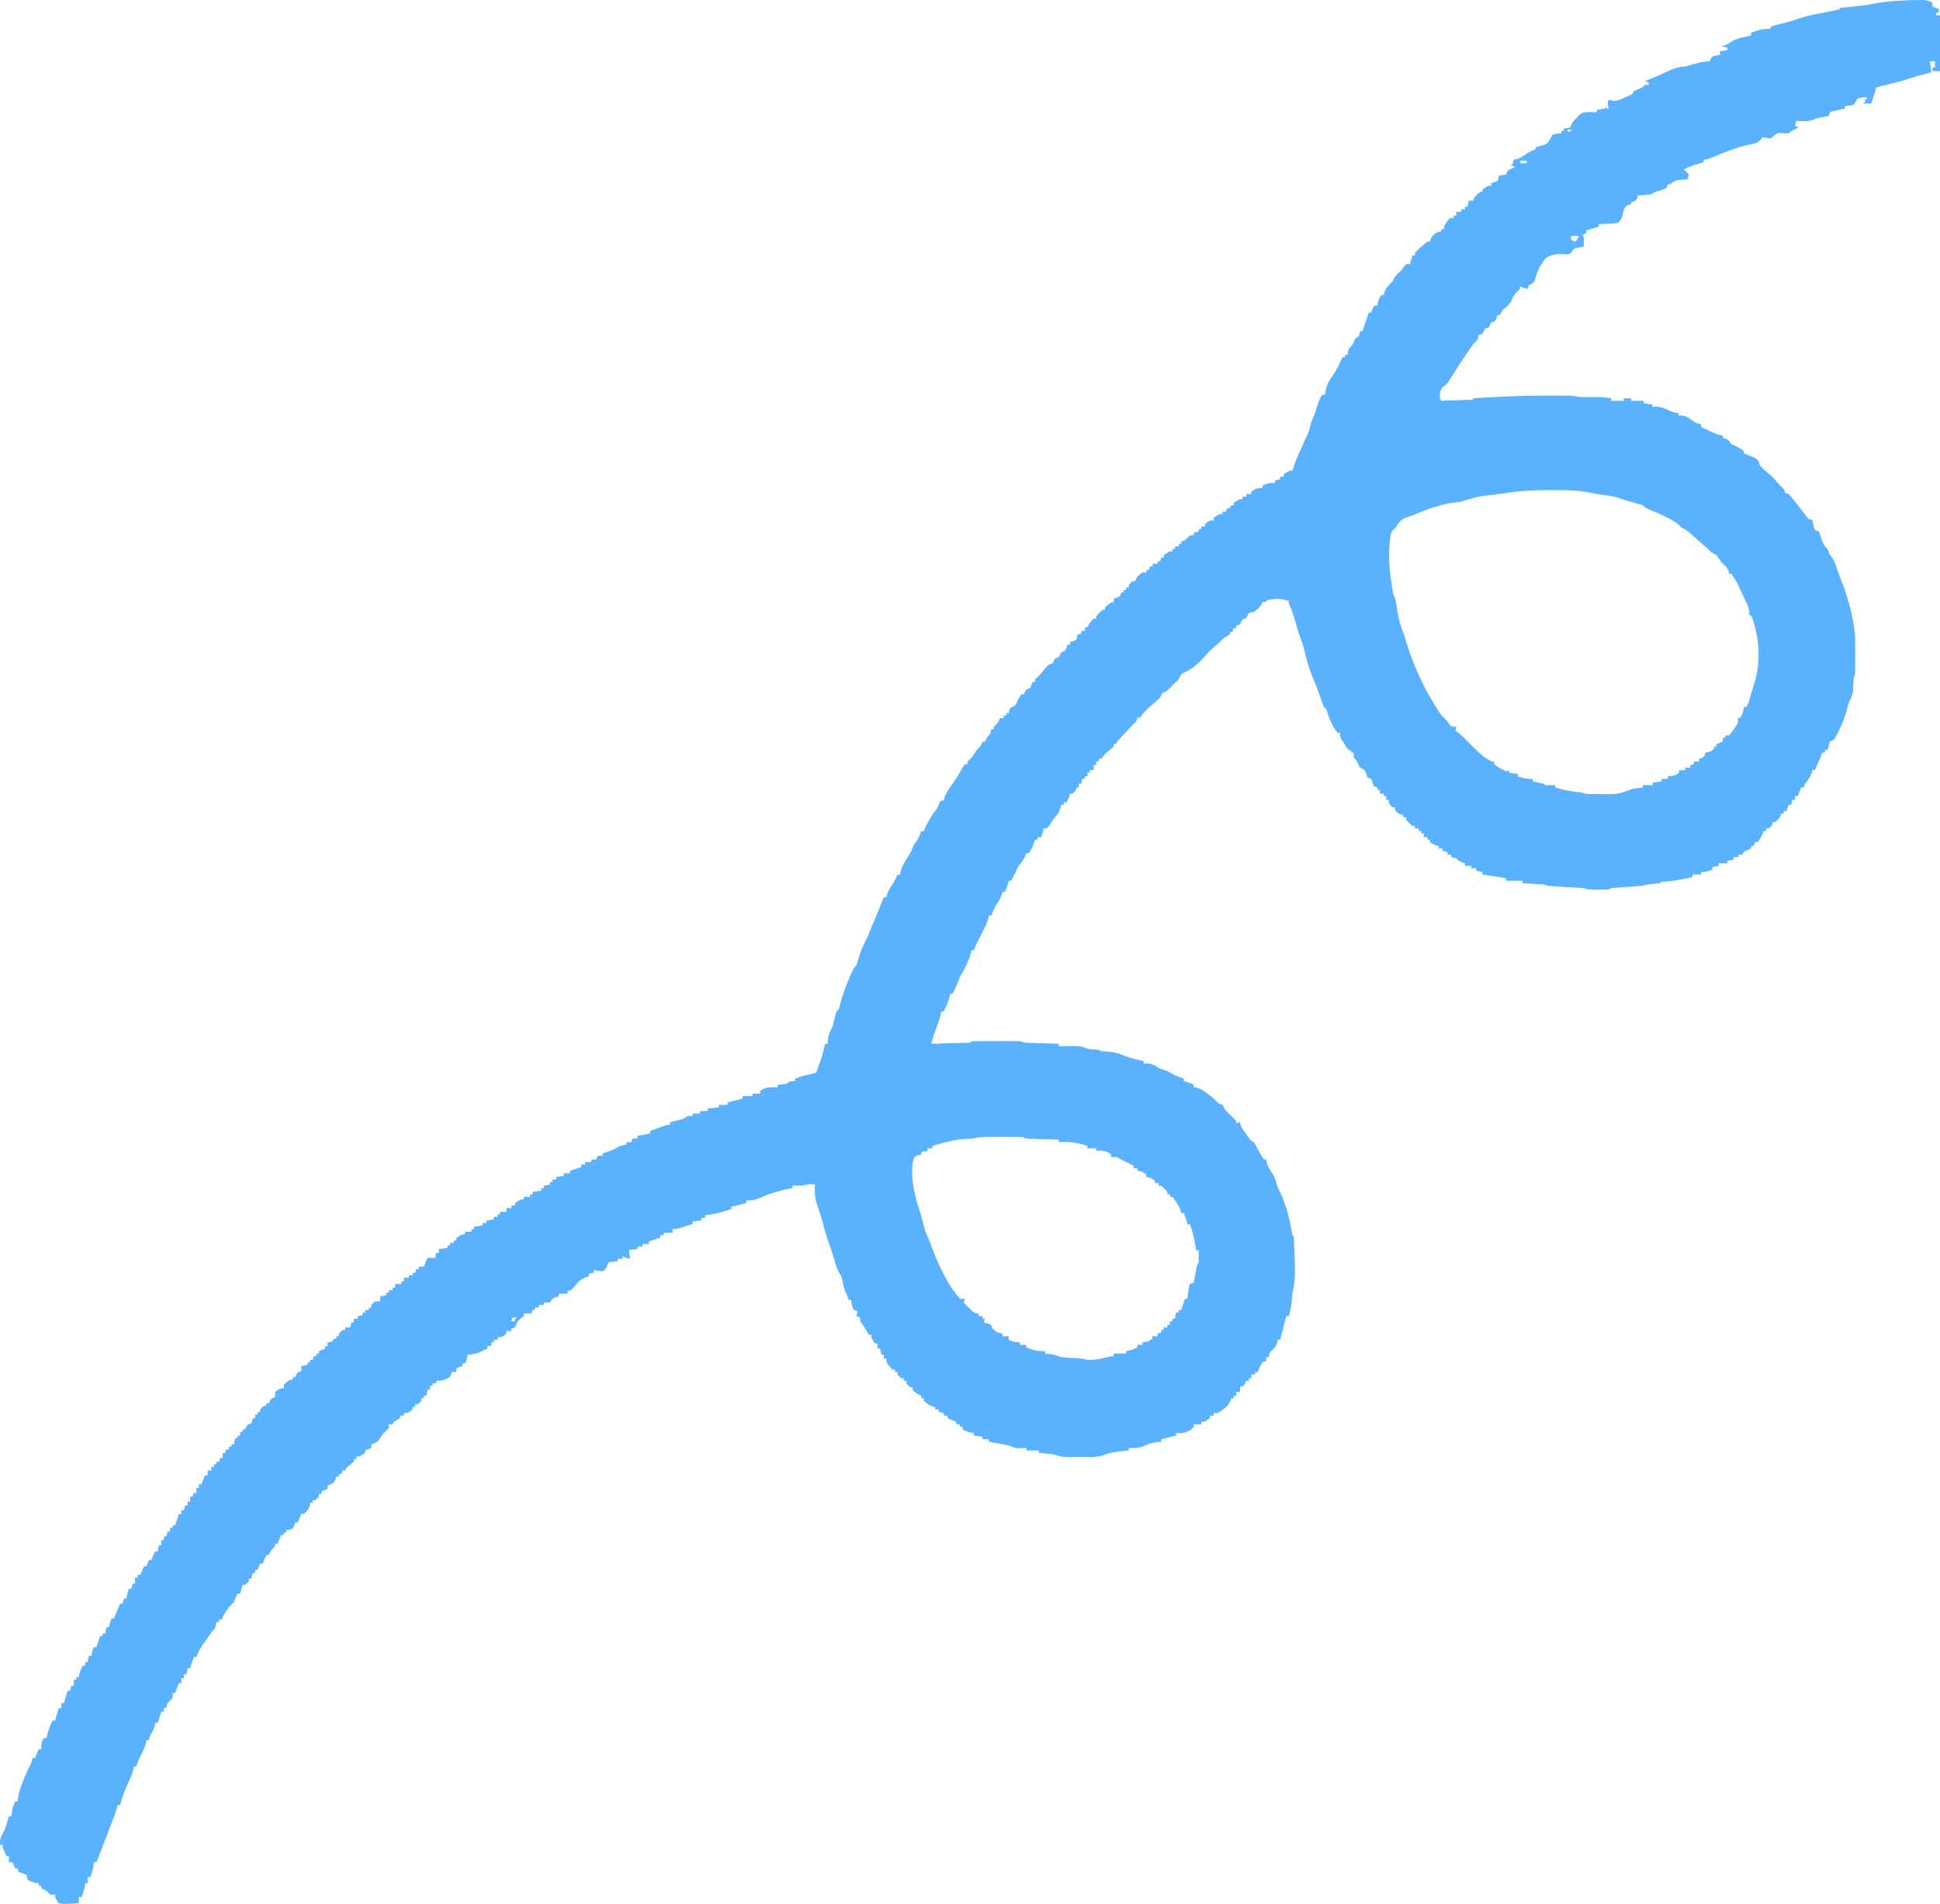 <svg width="53" height="52" viewBox="0 0 53 52" fill="none" xmlns="http://www.w3.org/2000/svg">
<path d="M52.156 0.005C52.235 0.004 52.315 0.002 52.394 0.001C52.43 0.001 52.43 0.001 52.468 4.25153e-06C52.594 -0 52.688 0.006 52.795 0.076V0.178C52.852 0.2 52.908 0.223 52.966 0.246V0.348H52.898V0.415H53V1.944H52.795V1.842H52.863V1.672H52.727C52.738 1.773 52.749 1.874 52.761 1.978C52.728 1.987 52.694 1.995 52.66 2.004C52.44 2.061 52.223 2.12 52.008 2.194C51.896 2.231 51.782 2.257 51.668 2.284C51.593 2.302 51.52 2.321 51.446 2.339C51.383 2.355 51.32 2.37 51.258 2.386C51.248 2.421 51.238 2.456 51.228 2.492C51.196 2.605 51.159 2.716 51.121 2.828H50.882C50.905 2.816 50.927 2.805 50.951 2.794V2.726C50.973 2.714 50.996 2.703 51.019 2.692C51.008 2.68 50.996 2.669 50.985 2.658C50.867 2.658 50.867 2.658 50.746 2.692C50.729 2.72 50.712 2.748 50.694 2.777C50.678 2.805 50.661 2.833 50.643 2.862C50.517 2.889 50.517 2.889 50.404 2.895V2.963C50.375 2.97 50.346 2.976 50.316 2.982C50.278 2.991 50.24 2.999 50.201 3.008C50.164 3.016 50.126 3.025 50.087 3.033C50.057 3.044 50.026 3.054 49.995 3.065C49.983 3.099 49.972 3.133 49.96 3.167C49.926 3.173 49.926 3.173 49.892 3.18C49.862 3.185 49.831 3.191 49.8 3.197C49.77 3.202 49.741 3.208 49.71 3.214C49.618 3.233 49.618 3.233 49.535 3.271C49.434 3.308 49.356 3.31 49.25 3.307C49.216 3.307 49.183 3.306 49.149 3.306C49.123 3.305 49.099 3.304 49.072 3.303C49.061 3.348 49.05 3.393 49.038 3.439C49.072 3.45 49.106 3.462 49.141 3.473C49.08 3.507 49.019 3.542 48.957 3.576C48.902 3.606 48.902 3.606 48.868 3.643C48.813 3.642 48.758 3.64 48.703 3.637C48.562 3.63 48.562 3.63 48.451 3.713C48.431 3.735 48.41 3.756 48.39 3.779C48.261 3.77 48.261 3.77 48.151 3.745C48.133 3.776 48.133 3.776 48.116 3.808C48.02 3.91 47.911 3.926 47.779 3.953C47.624 3.987 47.476 4.022 47.332 4.085C47.283 4.101 47.283 4.101 47.233 4.117C47.115 4.157 47.002 4.206 46.888 4.255C46.632 4.357 46.632 4.357 46.547 4.357V4.425C46.519 4.434 46.491 4.443 46.462 4.452C46.407 4.47 46.407 4.47 46.351 4.488C46.314 4.5 46.278 4.512 46.24 4.524C46.156 4.554 46.08 4.586 46.001 4.628C46.035 4.658 46.035 4.658 46.071 4.688C46.104 4.725 46.104 4.725 46.137 4.764C46.124 4.837 46.124 4.837 46.103 4.9C46.08 4.901 46.057 4.903 46.033 4.904C46.003 4.906 45.972 4.908 45.941 4.911C45.911 4.913 45.881 4.915 45.85 4.917C45.75 4.936 45.703 4.973 45.625 5.036H45.557C45.545 5.07 45.534 5.103 45.523 5.138C45.438 5.176 45.438 5.176 45.335 5.21C45.214 5.242 45.214 5.242 45.113 5.308C45.05 5.316 44.986 5.322 44.923 5.327C44.888 5.33 44.854 5.332 44.818 5.335C44.791 5.337 44.765 5.34 44.737 5.342V5.41C44.69 5.465 44.69 5.465 44.635 5.512H44.566V5.579C44.54 5.584 44.514 5.588 44.487 5.592C44.375 5.66 44.374 5.692 44.34 5.815C44.33 5.86 44.33 5.86 44.32 5.905C44.289 5.999 44.275 6.035 44.191 6.089C44.101 6.102 44.019 6.109 43.928 6.112C43.904 6.113 43.881 6.115 43.856 6.116C43.797 6.119 43.737 6.121 43.678 6.123V6.191C43.566 6.224 43.453 6.258 43.337 6.293V6.361C43.286 6.394 43.286 6.394 43.235 6.429C43.246 6.451 43.257 6.473 43.269 6.497C43.27 6.576 43.27 6.655 43.269 6.734C43.201 6.748 43.133 6.761 43.065 6.774C42.989 6.798 42.989 6.798 42.945 6.873C42.893 6.938 42.893 6.938 42.819 6.948C42.791 6.945 42.764 6.943 42.735 6.94C42.555 6.934 42.401 6.945 42.243 7.04C42.09 7.209 42.001 7.407 41.94 7.624C41.902 7.72 41.902 7.72 41.831 7.76C41.809 7.769 41.787 7.778 41.765 7.788C41.754 7.821 41.742 7.855 41.731 7.89C41.657 7.873 41.594 7.856 41.526 7.822V7.89C41.486 7.928 41.486 7.928 41.444 7.968C41.355 8.059 41.33 8.114 41.287 8.229C41.212 8.333 41.155 8.396 41.048 8.467C41.007 8.537 41.007 8.537 40.979 8.603H40.911C40.897 8.644 40.897 8.644 40.883 8.686C40.87 8.715 40.857 8.743 40.843 8.773C40.809 8.784 40.775 8.795 40.74 8.807C40.729 8.829 40.718 8.852 40.706 8.875C40.695 8.897 40.684 8.92 40.672 8.943C40.638 8.954 40.604 8.965 40.57 8.977C40.558 8.999 40.547 9.022 40.535 9.045C40.524 9.067 40.513 9.09 40.501 9.113C40.468 9.124 40.434 9.135 40.399 9.147C40.387 9.192 40.376 9.237 40.365 9.283C40.331 9.317 40.297 9.351 40.262 9.385C40.224 9.436 40.186 9.489 40.149 9.542C40.128 9.572 40.108 9.602 40.086 9.633C39.922 9.871 39.922 9.871 39.767 10.115C39.717 10.197 39.666 10.278 39.614 10.359C39.597 10.385 39.58 10.411 39.562 10.438C39.511 10.506 39.511 10.506 39.409 10.574C39.341 10.677 39.331 10.757 39.34 10.879C39.352 10.902 39.363 10.924 39.374 10.947C39.516 10.943 39.657 10.938 39.798 10.932C39.838 10.931 39.879 10.93 39.92 10.928C39.959 10.927 39.997 10.925 40.037 10.924C40.072 10.923 40.108 10.922 40.145 10.92C40.225 10.922 40.225 10.922 40.261 10.879C40.346 10.871 40.43 10.865 40.515 10.861C40.542 10.86 40.569 10.858 40.596 10.857C40.684 10.852 40.772 10.847 40.861 10.843C40.891 10.842 40.921 10.84 40.952 10.838C41.43 10.815 41.908 10.805 42.386 10.805C42.416 10.805 42.445 10.805 42.476 10.805C42.559 10.805 42.643 10.805 42.727 10.806C42.764 10.806 42.764 10.806 42.802 10.806C42.928 10.807 43.043 10.819 43.164 10.845C43.214 10.847 43.265 10.848 43.315 10.847C43.343 10.847 43.371 10.847 43.399 10.846C43.457 10.845 43.515 10.845 43.572 10.844C43.725 10.842 43.867 10.848 44.016 10.879V10.947H44.358V10.879H44.562V10.947H44.904V11.015C44.983 11.026 45.062 11.037 45.143 11.049V11.117C45.176 11.114 45.209 11.111 45.243 11.108C45.386 11.107 45.491 11.159 45.619 11.22C45.699 11.257 45.774 11.275 45.861 11.287V11.355C45.886 11.353 45.911 11.351 45.937 11.348C46.051 11.356 46.096 11.387 46.188 11.454C46.284 11.525 46.357 11.571 46.476 11.592V11.66C46.572 11.709 46.668 11.754 46.766 11.798C46.792 11.81 46.818 11.821 46.844 11.834C46.918 11.866 46.918 11.866 46.995 11.881C47.016 11.887 47.036 11.892 47.056 11.898C47.068 11.921 47.079 11.943 47.09 11.966C47.124 11.977 47.158 11.989 47.193 12C47.261 12.068 47.261 12.068 47.295 12.136C47.329 12.147 47.363 12.159 47.398 12.17C47.479 12.213 47.558 12.26 47.637 12.306V12.374C47.723 12.418 47.806 12.453 47.897 12.486C48.012 12.544 48.012 12.544 48.051 12.624C48.06 12.654 48.07 12.683 48.081 12.713C48.16 12.801 48.241 12.875 48.335 12.947C48.428 13.024 48.501 13.107 48.578 13.2C48.63 13.263 48.63 13.263 48.708 13.336C48.764 13.393 48.764 13.393 48.764 13.461C48.797 13.472 48.831 13.483 48.866 13.495C48.935 13.569 48.935 13.569 49.011 13.665C49.052 13.715 49.052 13.715 49.093 13.766C49.184 13.882 49.273 13.999 49.361 14.116C49.412 14.182 49.412 14.182 49.515 14.207C49.52 14.233 49.525 14.259 49.53 14.286C49.548 14.38 49.548 14.38 49.583 14.479C49.617 14.49 49.651 14.502 49.685 14.513C49.722 14.595 49.722 14.595 49.754 14.696C49.794 14.823 49.825 14.9 49.925 14.989C49.948 15.045 49.971 15.102 49.993 15.159C50.009 15.178 50.024 15.197 50.041 15.217C50.11 15.315 50.142 15.413 50.181 15.526C50.223 15.649 50.265 15.768 50.317 15.886C50.373 16.019 50.416 16.153 50.456 16.29C50.464 16.316 50.471 16.341 50.479 16.368C50.521 16.515 50.563 16.663 50.593 16.813C50.603 16.863 50.614 16.912 50.625 16.962C50.685 17.239 50.685 17.512 50.683 17.794C50.683 17.876 50.682 17.958 50.682 18.041C50.682 18.093 50.682 18.145 50.682 18.197C50.682 18.222 50.682 18.246 50.682 18.271C50.68 18.443 50.68 18.443 50.642 18.519C50.634 18.637 50.629 18.755 50.624 18.872C50.607 19.002 50.567 19.083 50.505 19.198C50.485 19.269 50.466 19.342 50.448 19.414C50.393 19.611 50.321 19.788 50.23 19.971C50.212 20.007 50.212 20.007 50.195 20.044C50.108 20.211 50.108 20.211 49.993 20.25C49.97 20.314 49.97 20.314 49.959 20.386C49.947 20.419 49.936 20.453 49.925 20.488H49.856V20.555H49.788C49.78 20.577 49.771 20.599 49.762 20.621C49.706 20.759 49.645 20.895 49.583 21.032H49.515C49.506 21.062 49.498 21.093 49.489 21.124C49.445 21.24 49.39 21.311 49.31 21.406C49.299 21.44 49.288 21.473 49.276 21.508H49.208C49.192 21.548 49.192 21.548 49.175 21.589C49.139 21.678 49.139 21.678 49.105 21.746H49.037V21.848H48.969C48.957 21.893 48.946 21.937 48.934 21.984H48.866C48.844 22.04 48.821 22.096 48.798 22.154H48.73V22.221H48.661C48.65 22.255 48.639 22.289 48.627 22.323C48.561 22.398 48.561 22.398 48.49 22.459H48.422V22.527C48.375 22.582 48.375 22.582 48.32 22.629H48.252V22.697H48.183C48.174 22.722 48.165 22.747 48.156 22.773C48.117 22.863 48.078 22.93 48.012 23.003H47.944C47.933 23.037 47.922 23.07 47.91 23.105H47.842V23.173C47.809 23.188 47.775 23.203 47.741 23.22C47.634 23.263 47.634 23.263 47.603 23.343H47.5V23.41H47.364V23.478C47.307 23.49 47.251 23.501 47.193 23.512V23.58H46.954V23.648C46.898 23.66 46.841 23.671 46.783 23.682V23.75C46.668 23.801 46.605 23.818 46.476 23.818V23.886H46.237V23.954C45.975 24.015 45.721 24.067 45.451 24.083C45.383 24.083 45.383 24.083 45.349 24.124C45.287 24.131 45.226 24.136 45.165 24.141C45.057 24.149 44.973 24.158 44.87 24.192C44.806 24.199 44.741 24.204 44.676 24.209C44.638 24.212 44.6 24.214 44.561 24.217C44.481 24.223 44.401 24.229 44.321 24.234C44.265 24.238 44.265 24.238 44.207 24.243C44.172 24.245 44.137 24.248 44.102 24.25C44.017 24.255 44.017 24.255 43.949 24.294C43.852 24.297 43.757 24.299 43.661 24.298C43.634 24.298 43.608 24.298 43.58 24.298C43.467 24.298 43.374 24.296 43.266 24.26C43.192 24.253 43.117 24.247 43.043 24.243C42.999 24.24 42.955 24.237 42.91 24.234C42.864 24.231 42.817 24.229 42.771 24.226C42.68 24.22 42.59 24.215 42.499 24.209C42.459 24.206 42.418 24.204 42.377 24.201C42.276 24.192 42.276 24.192 42.173 24.158C42.128 24.153 42.082 24.149 42.036 24.147C41.997 24.145 41.997 24.145 41.958 24.143C41.918 24.141 41.918 24.141 41.877 24.139C41.836 24.137 41.836 24.137 41.794 24.134C41.727 24.131 41.66 24.127 41.593 24.124V24.056H41.149V23.988C40.933 23.952 40.718 23.916 40.5 23.886V23.818C40.444 23.807 40.387 23.796 40.329 23.784V23.716H40.193V23.648H40.022V23.58C39.995 23.57 39.968 23.561 39.941 23.55C39.851 23.512 39.851 23.512 39.783 23.445C39.712 23.423 39.712 23.423 39.646 23.41V23.343H39.544V23.275C39.499 23.263 39.454 23.252 39.407 23.241V23.173H39.305V23.105C39.284 23.101 39.264 23.096 39.243 23.092C39.168 23.071 39.168 23.071 39.066 23.003V22.935H38.997V22.867H38.895V22.765H38.827V22.697H38.758V22.629H38.656V22.561H38.588C38.498 22.48 38.498 22.48 38.417 22.392V22.324H38.349C38.337 22.301 38.326 22.279 38.314 22.256C38.281 22.244 38.247 22.233 38.212 22.222C38.154 22.173 38.154 22.173 38.11 22.12V22.052H38.041C37.939 21.934 37.939 21.934 37.939 21.848H37.87V21.746H37.802V21.678H37.7V21.576H37.632V21.508C37.598 21.497 37.564 21.486 37.529 21.474C37.506 21.406 37.484 21.338 37.461 21.27C37.427 21.259 37.393 21.248 37.358 21.236C37.348 21.204 37.337 21.171 37.326 21.137C37.283 21.012 37.265 21.018 37.154 20.965C37.117 20.898 37.083 20.83 37.051 20.761C37.029 20.738 37.006 20.716 36.983 20.693V20.557H36.914V20.489H36.846C36.787 20.411 36.787 20.411 36.723 20.309C36.69 20.258 36.69 20.258 36.657 20.207C36.608 20.115 36.608 20.115 36.608 20.014H36.539C36.405 19.835 36.313 19.643 36.254 19.429C36.234 19.36 36.234 19.36 36.164 19.3C36.128 19.207 36.095 19.115 36.063 19.021C36.001 18.839 35.934 18.661 35.856 18.485C35.76 18.25 35.691 18.012 35.634 17.765C35.601 17.626 35.558 17.496 35.506 17.364C35.453 17.222 35.415 17.075 35.374 16.929C35.34 16.81 35.303 16.696 35.253 16.582C35.207 16.477 35.207 16.477 35.207 16.409C34.92 16.342 34.92 16.342 34.637 16.388C34.611 16.406 34.585 16.424 34.558 16.443H34.49C34.482 16.462 34.474 16.482 34.467 16.502C34.409 16.6 34.344 16.651 34.251 16.715C34.226 16.72 34.202 16.726 34.176 16.732C34.156 16.737 34.135 16.743 34.114 16.748C34.091 16.793 34.068 16.839 34.046 16.884C34.012 16.896 33.978 16.907 33.944 16.918C33.932 16.941 33.921 16.963 33.91 16.986C33.898 17.009 33.887 17.031 33.875 17.054C33.842 17.066 33.808 17.077 33.773 17.088V17.156H33.705L33.67 17.258H33.602V17.326C33.545 17.36 33.489 17.394 33.431 17.428C33.385 17.473 33.34 17.518 33.295 17.564C33.251 17.602 33.207 17.639 33.162 17.676C33.073 17.754 32.993 17.832 32.917 17.923C32.756 18.116 32.565 18.276 32.333 18.378C32.254 18.424 32.242 18.468 32.203 18.55C32.148 18.608 32.09 18.664 32.032 18.72C32.002 18.75 31.973 18.782 31.943 18.813C31.861 18.89 31.861 18.89 31.759 18.924C31.736 18.969 31.713 19.014 31.691 19.059C31.63 19.119 31.63 19.119 31.561 19.176C31.425 19.29 31.294 19.402 31.188 19.547C31.166 19.575 31.166 19.575 31.144 19.604H31.075L31.041 19.706C30.985 19.764 30.928 19.82 30.87 19.876C30.81 19.94 30.75 20.004 30.691 20.069C30.661 20.101 30.632 20.134 30.601 20.167C30.529 20.243 30.529 20.243 30.495 20.318H30.427V20.386C30.369 20.441 30.369 20.441 30.294 20.503C30.206 20.576 30.149 20.629 30.085 20.725H30.017V20.793H29.948V20.895H29.88V21.031H29.778V21.099H29.709V21.201H29.641V21.269H29.573L29.539 21.405H29.47V21.507H29.402V21.575C29.355 21.63 29.355 21.63 29.3 21.677H29.231L29.218 21.738C29.197 21.812 29.197 21.812 29.129 21.914H29.061V21.982H28.992L28.977 22.044C28.94 22.19 28.893 22.25 28.788 22.356C28.753 22.412 28.719 22.469 28.685 22.526C28.632 22.587 28.632 22.587 28.583 22.628H28.514L28.5 22.689C28.484 22.749 28.466 22.807 28.446 22.866H28.344V22.934H28.276C28.266 22.964 28.257 22.994 28.248 23.025C28.21 23.13 28.17 23.216 28.105 23.307H28.036C28.028 23.332 28.02 23.356 28.011 23.382C27.964 23.486 27.904 23.558 27.831 23.647C27.796 23.714 27.762 23.782 27.729 23.851L27.627 24.055H27.558L27.546 24.112C27.522 24.198 27.49 24.278 27.456 24.36H27.388L27.362 24.449C27.317 24.571 27.256 24.661 27.183 24.768C27.145 24.846 27.113 24.925 27.08 25.006H27.012L27.003 25.074C26.97 25.208 26.91 25.321 26.846 25.445C26.758 25.614 26.675 25.782 26.602 25.957H26.534L26.522 26.031C26.499 26.133 26.463 26.219 26.419 26.314C26.405 26.345 26.39 26.377 26.376 26.409C26.329 26.501 26.329 26.501 26.276 26.589C26.233 26.661 26.203 26.726 26.176 26.805C26.133 26.924 26.081 27.035 26.022 27.148H25.954L25.945 27.214C25.91 27.359 25.847 27.489 25.783 27.625H25.715C25.71 27.658 25.71 27.658 25.704 27.691C25.673 27.827 25.626 27.955 25.578 28.085C25.56 28.137 25.541 28.187 25.523 28.238C25.515 28.261 25.506 28.283 25.498 28.306C25.476 28.373 25.458 28.439 25.442 28.508C25.592 28.504 25.742 28.5 25.892 28.495C25.944 28.494 25.995 28.493 26.046 28.491C26.119 28.489 26.192 28.487 26.266 28.485C26.332 28.483 26.332 28.483 26.399 28.481C26.497 28.485 26.497 28.485 26.535 28.44C26.635 28.437 26.734 28.435 26.835 28.436C26.865 28.436 26.895 28.436 26.926 28.435C26.99 28.435 27.053 28.436 27.117 28.436C27.215 28.436 27.313 28.436 27.411 28.435C27.473 28.435 27.535 28.436 27.597 28.436C27.626 28.435 27.655 28.435 27.686 28.435C27.893 28.436 27.893 28.436 27.969 28.474C28.041 28.479 28.113 28.483 28.185 28.485C28.25 28.487 28.25 28.487 28.315 28.489C28.383 28.491 28.383 28.491 28.452 28.493C28.498 28.495 28.543 28.496 28.589 28.498C28.701 28.501 28.813 28.505 28.926 28.508V28.576C28.968 28.575 29.011 28.574 29.054 28.574C29.11 28.573 29.166 28.572 29.223 28.572C29.25 28.571 29.278 28.571 29.307 28.57C29.46 28.569 29.57 28.579 29.71 28.644C29.8 28.658 29.8 28.658 29.889 28.663C30.048 28.675 30.048 28.675 30.085 28.712C30.147 28.717 30.209 28.72 30.271 28.723C30.45 28.736 30.586 28.774 30.749 28.846C30.91 28.911 31.079 28.945 31.248 28.984V29.052L31.335 29.043C31.459 29.052 31.528 29.088 31.633 29.153C31.716 29.202 31.805 29.226 31.897 29.255L31.978 29.304C32.094 29.373 32.213 29.414 32.34 29.459V29.527L32.438 29.559C32.545 29.595 32.545 29.595 32.613 29.629V29.697C32.637 29.7 32.661 29.703 32.687 29.706C32.805 29.736 32.876 29.788 32.974 29.86L33.07 29.931C33.159 30.003 33.159 30.003 33.233 30.077C33.295 30.146 33.295 30.146 33.398 30.172C33.421 30.217 33.444 30.263 33.467 30.308C33.547 30.393 33.631 30.472 33.716 30.552C33.774 30.614 33.774 30.614 33.774 30.682C33.808 30.671 33.842 30.659 33.877 30.648L33.885 30.704C33.919 30.811 33.978 30.886 34.045 30.977C34.069 31.01 34.093 31.043 34.118 31.077C34.176 31.16 34.176 31.16 34.252 31.191C34.288 31.251 34.322 31.312 34.354 31.374C34.408 31.475 34.461 31.571 34.525 31.667H34.593C34.599 31.703 34.599 31.703 34.604 31.741C34.637 31.875 34.708 31.973 34.783 32.088C34.831 32.173 34.854 32.251 34.879 32.345C34.905 32.427 34.942 32.501 34.98 32.578C35.142 32.925 35.234 33.309 35.298 33.682C35.306 33.739 35.306 33.739 35.345 33.772C35.351 33.856 35.355 33.94 35.358 34.024C35.359 34.049 35.36 34.075 35.361 34.101C35.362 34.156 35.364 34.21 35.366 34.264C35.368 34.346 35.371 34.428 35.374 34.511C35.384 34.785 35.378 35.034 35.311 35.302C35.303 35.366 35.297 35.429 35.294 35.493C35.281 35.651 35.252 35.795 35.208 35.948H35.14L35.12 36.029C35.073 36.218 35.025 36.406 34.969 36.593H34.901C34.899 36.618 34.897 36.642 34.895 36.667C34.858 36.792 34.788 36.844 34.696 36.933C34.667 37.007 34.667 37.007 34.662 37.069H34.594V37.171C34.56 37.182 34.526 37.193 34.491 37.205C34.449 37.268 34.449 37.268 34.416 37.343C34.405 37.367 34.393 37.392 34.381 37.418C34.372 37.437 34.364 37.456 34.355 37.476H34.286V37.544H34.184V37.646H34.116V37.714H34.047C34.038 37.736 34.029 37.757 34.02 37.78C33.979 37.85 33.979 37.85 33.877 37.884V38.02H33.774V38.121H33.706V38.189H33.638L33.61 38.268C33.537 38.432 33.414 38.505 33.261 38.597H33.159V38.665H33.056V38.733C32.907 38.835 32.907 38.835 32.818 38.835V38.903H32.613V38.971C32.531 39.079 32.434 39.107 32.305 39.141C32.207 39.145 32.207 39.145 32.135 39.141V39.209C32.043 39.231 31.953 39.254 31.861 39.276L31.725 39.31V39.379L31.609 39.387C31.489 39.401 31.392 39.434 31.281 39.482C31.123 39.55 31.007 39.561 30.837 39.548V39.616C30.771 39.623 30.771 39.623 30.704 39.629C30.401 39.66 30.401 39.66 30.114 39.753C30 39.793 29.907 39.795 29.787 39.795L29.651 39.795C29.617 39.795 29.617 39.795 29.581 39.795C29.511 39.795 29.441 39.795 29.371 39.795C29.327 39.795 29.282 39.795 29.236 39.795C29.175 39.795 29.175 39.795 29.113 39.795C28.986 39.785 28.877 39.756 28.755 39.718C28.687 39.709 28.62 39.702 28.552 39.697L28.453 39.689L28.379 39.684V39.616H28.038V39.548L27.976 39.551L27.895 39.553L27.814 39.555C27.718 39.547 27.65 39.516 27.559 39.48C27.465 39.458 27.371 39.441 27.276 39.425L27.199 39.411C27.137 39.4 27.075 39.389 27.013 39.378V39.31H26.843V39.242C26.764 39.231 26.685 39.22 26.604 39.209V39.141L26.527 39.128C26.44 39.108 26.374 39.082 26.296 39.039V38.971H26.228V38.903H26.126V38.835C26.085 38.819 26.085 38.819 26.044 38.803C25.955 38.767 25.955 38.767 25.887 38.733V38.665H25.784V38.597L25.648 38.563V38.495H25.545V38.427C25.526 38.425 25.507 38.422 25.487 38.419C25.383 38.385 25.318 38.331 25.238 38.258V38.19H25.169V38.122L25.108 38.094C25.033 38.054 24.985 38.017 24.93 37.952V37.884H24.862C24.807 37.837 24.807 37.837 24.76 37.782V37.714H24.691V37.646H24.623C24.568 37.599 24.568 37.599 24.521 37.544V37.476H24.452V37.408H24.384C24.213 37.226 24.213 37.226 24.213 37.102H24.145V37.001H24.077L24.043 36.831H23.974V36.695H23.906C23.803 36.546 23.803 36.546 23.803 36.457H23.735C23.705 36.402 23.705 36.402 23.673 36.346C23.632 36.273 23.591 36.209 23.539 36.143C23.496 36.083 23.496 36.083 23.496 35.981C23.462 35.97 23.429 35.959 23.394 35.947L23.428 35.812C23.394 35.8 23.36 35.789 23.326 35.778C23.276 35.679 23.257 35.617 23.257 35.506H23.189C23.166 35.449 23.143 35.393 23.121 35.336L23.086 35.259C23.048 35.153 23.027 35.048 23.006 34.938C22.987 34.856 22.987 34.856 22.935 34.779C22.876 34.681 22.845 34.589 22.813 34.478C22.774 34.347 22.735 34.217 22.692 34.087L22.667 34.014C22.651 33.967 22.635 33.921 22.618 33.874C22.555 33.693 22.505 33.508 22.457 33.324C22.42 33.185 22.377 33.051 22.327 32.916C22.259 32.724 22.253 32.549 22.267 32.346C22.093 32.342 22.093 32.342 21.925 32.38C21.878 32.382 21.83 32.383 21.782 32.382L21.652 32.38V32.447L21.536 32.472C21.265 32.532 21.014 32.596 20.765 32.719C20.632 32.77 20.531 32.795 20.389 32.787V32.855C20.253 32.895 20.118 32.932 19.979 32.957V33.025C19.904 33.047 19.83 33.069 19.755 33.091C19.713 33.103 19.672 33.115 19.629 33.128C19.506 33.16 19.389 33.18 19.264 33.195V33.263H19.161V33.331C19.082 33.342 19.003 33.353 18.922 33.365V33.433C18.851 33.456 18.779 33.478 18.707 33.501C18.667 33.513 18.627 33.526 18.585 33.539C18.478 33.569 18.478 33.569 18.376 33.569V33.67H18.137V33.738H18.034V33.806C17.882 33.857 17.882 33.857 17.727 33.908V33.976H17.556V34.044H17.42V34.112C17.341 34.123 17.262 34.135 17.181 34.146C17.192 34.225 17.203 34.303 17.215 34.384C17.141 34.367 17.078 34.35 17.01 34.316V34.384H16.873V34.452L16.758 34.46C16.633 34.471 16.633 34.471 16.591 34.549C16.583 34.573 16.574 34.597 16.566 34.621C16.525 34.683 16.525 34.683 16.463 34.723C16.337 34.713 16.337 34.713 16.224 34.689V34.757C16.179 34.769 16.134 34.78 16.088 34.791V34.859L15.983 34.893C15.838 34.954 15.759 35.053 15.664 35.174C15.61 35.233 15.61 35.233 15.507 35.267V35.335H15.268V35.403C15.241 35.412 15.214 35.421 15.187 35.43C15.088 35.466 15.088 35.466 15.029 35.573C14.939 35.579 14.939 35.579 14.858 35.573V35.641H14.722V35.709H14.619V35.776H14.551L14.517 35.878H14.312V35.946C14.272 35.977 14.272 35.977 14.231 36.008C14.134 36.088 14.116 36.139 14.073 36.252C14.039 36.263 14.005 36.275 13.97 36.286V36.354H13.834V36.422C13.746 36.5 13.715 36.524 13.595 36.524V36.592H13.492V36.66H13.424V36.762H13.322V36.83C13.139 36.925 12.984 36.999 12.775 36.999C12.77 37.026 12.765 37.053 12.76 37.08C12.741 37.169 12.741 37.169 12.707 37.237H12.639V37.305L12.468 37.373V37.475H12.332L12.329 37.537C12.297 37.611 12.297 37.611 12.184 37.67C12.058 37.713 12.058 37.713 11.922 37.713V37.781H11.819V37.849H11.751V37.951H11.683L11.648 38.121H11.58V38.189H11.512V38.257C11.465 38.312 11.465 38.312 11.409 38.358H11.341V38.426H11.273V38.494C11.185 38.572 11.154 38.596 11.034 38.596V38.664H10.931V38.732C10.875 38.767 10.818 38.801 10.761 38.834L10.726 38.902H10.624V39.004C10.568 39.061 10.511 39.118 10.453 39.174L10.385 39.282C10.311 39.386 10.267 39.412 10.146 39.446V39.547L9.975 39.615V39.683C9.826 39.785 9.826 39.785 9.736 39.785V39.853H9.668V39.921C9.6 39.979 9.532 40.035 9.463 40.091L9.429 40.159H9.361L9.326 40.261H9.258V40.329H9.19C9.182 40.355 9.174 40.382 9.166 40.41C9.122 40.499 9.122 40.499 9.032 40.544L8.95 40.567V40.669L8.78 40.737V40.805H8.711V40.873C8.664 40.928 8.664 40.928 8.609 40.975H8.541V41.042H8.472L8.464 41.119C8.433 41.231 8.391 41.276 8.302 41.348H8.233C8.223 41.375 8.212 41.402 8.201 41.429C8.165 41.519 8.165 41.519 8.131 41.586H8.063C8.055 41.613 8.047 41.641 8.039 41.669C8.024 41.698 8.01 41.726 7.995 41.756C7.905 41.783 7.905 41.783 7.824 41.79V41.858H7.755V41.926H7.687C7.646 42.005 7.613 42.079 7.585 42.164H7.516V42.232L7.414 42.334C7.374 42.405 7.374 42.405 7.346 42.469H7.277C7.267 42.496 7.256 42.523 7.245 42.55C7.209 42.64 7.209 42.64 7.175 42.707H7.107L7.038 42.877H6.97V42.945L6.902 42.979C6.88 43.048 6.88 43.048 6.868 43.115H6.799V43.183C6.752 43.238 6.752 43.238 6.697 43.285H6.629L6.56 43.523H6.492C6.451 43.602 6.418 43.675 6.39 43.76L6.311 43.837C6.192 43.958 6.124 44.085 6.048 44.238H5.98V44.306H5.912L5.901 44.384C5.875 44.486 5.85 44.508 5.775 44.577C5.753 44.614 5.753 44.614 5.73 44.652C5.681 44.734 5.629 44.804 5.57 44.879C5.477 45 5.419 45.115 5.365 45.256H5.297C5.246 45.408 5.246 45.408 5.194 45.562H5.126L5.092 45.732H5.024V45.834H4.955V45.97H4.887C4.85 46.06 4.816 46.149 4.785 46.241H4.716V46.377C4.672 46.423 4.626 46.469 4.58 46.513C4.553 46.586 4.553 46.586 4.546 46.649H4.477V46.751H4.409C4.358 46.902 4.358 46.902 4.307 47.057H4.238L4.228 47.131C4.202 47.235 4.158 47.305 4.102 47.396C4.078 47.471 4.078 47.471 4.067 47.532H3.999L3.987 47.607C3.964 47.706 3.93 47.78 3.882 47.87C3.818 47.993 3.765 48.112 3.726 48.247H3.658C3.653 48.281 3.653 48.281 3.648 48.316C3.617 48.444 3.564 48.559 3.508 48.679C3.416 48.883 3.337 49.084 3.282 49.301H3.214L3.19 49.392C3.145 49.551 3.084 49.702 3.023 49.854C2.971 49.988 2.921 50.123 2.87 50.259C2.794 50.461 2.715 50.663 2.633 50.863H2.565L2.552 50.972C2.534 51.083 2.509 51.169 2.463 51.271H2.394V51.441H2.326L2.313 51.532C2.294 51.635 2.266 51.72 2.224 51.815H2.155V51.984C2.066 51.989 1.978 51.992 1.889 51.995C1.863 51.996 1.838 51.998 1.812 51.999C1.738 52.001 1.738 52.001 1.609 51.984C1.54 51.902 1.507 51.855 1.507 51.747H1.37C1.319 51.7 1.319 51.7 1.268 51.645C1.196 51.605 1.196 51.605 1.131 51.577V51.509H1.063V51.441L0.986 51.428C0.896 51.408 0.831 51.39 0.755 51.339L0.742 51.271L0.721 51.203C0.653 51.179 0.585 51.157 0.516 51.135C0.499 51.085 0.499 51.085 0.482 51.033H0.414L0.346 50.864H0.243V50.694H0.175C0.072 50.464 0.072 50.464 0.072 50.388H0.004C-0.015 50.238 0.034 50.151 0.103 50.024C0.168 49.891 0.204 49.75 0.243 49.606H0.311L0.326 49.492C0.346 49.369 0.346 49.369 0.38 49.301L0.414 49.199H0.482L0.493 49.097C0.514 48.954 0.56 48.826 0.612 48.693C0.621 48.669 0.631 48.645 0.64 48.62C0.703 48.457 0.777 48.302 0.858 48.148C0.87 48.103 0.882 48.058 0.892 48.012H0.96C0.971 47.986 0.981 47.959 0.992 47.931C1.029 47.842 1.029 47.842 1.063 47.774H1.131L1.127 47.698C1.131 47.601 1.15 47.55 1.199 47.469H1.267C1.274 47.446 1.281 47.423 1.287 47.399L1.314 47.307C1.323 47.277 1.332 47.247 1.341 47.217C1.367 47.137 1.398 47.067 1.438 46.993H1.506L1.538 46.88C1.56 46.804 1.583 46.729 1.609 46.653H1.677V46.517H1.745C1.779 46.405 1.813 46.293 1.848 46.178H1.916L1.95 46.042H2.018V45.872H2.087V45.804H2.155L2.168 45.727C2.188 45.641 2.214 45.575 2.257 45.498H2.326V45.396H2.394L2.428 45.226H2.496C2.501 45.2 2.506 45.173 2.511 45.146C2.531 45.056 2.531 45.056 2.565 44.989H2.633L2.735 44.683H2.804V44.615H2.872L2.906 44.445H2.974L2.989 44.383C3.005 44.324 3.023 44.266 3.043 44.207H3.111L3.139 44.137C3.185 44.024 3.233 43.912 3.282 43.8H3.35L3.384 43.664H3.452L3.467 43.585C3.487 43.494 3.487 43.494 3.521 43.392H3.589L3.623 43.256H3.691V43.086H3.76V43.018H3.828C3.869 42.939 3.902 42.865 3.93 42.78H3.999L4.067 42.611H4.135C4.146 42.584 4.156 42.557 4.167 42.53C4.204 42.441 4.204 42.441 4.238 42.373H4.306L4.34 42.203H4.408V42.067H4.477V41.965H4.545L4.579 41.829H4.647V41.727H4.716V41.659H4.784C4.835 41.508 4.835 41.508 4.887 41.353H4.955V41.252H5.023L5.057 41.116H5.126V41.014H5.194V40.878H5.262L5.296 40.776H5.365V40.64H5.433V40.538H5.501C5.512 40.512 5.522 40.485 5.533 40.457C5.569 40.368 5.569 40.368 5.604 40.3H5.672V40.164H5.774V40.063H5.843V39.995H5.911V39.927H5.979L6.013 39.825H6.082V39.689H6.15L6.184 39.587H6.252V39.519H6.321V39.451H6.389L6.423 39.281H6.491V39.213H6.56V39.111H6.628V39.043H6.696C6.71 39.011 6.71 39.011 6.724 38.977C6.765 38.907 6.765 38.907 6.867 38.873C6.892 38.805 6.892 38.805 6.901 38.738H6.97V38.636H7.038V38.568H7.106V38.5C7.153 38.445 7.153 38.445 7.209 38.398H7.277V38.33H7.345C7.359 38.297 7.359 38.297 7.373 38.264C7.414 38.194 7.414 38.194 7.516 38.16V38.024C7.601 37.942 7.634 37.922 7.755 37.922V37.82C7.903 37.684 7.903 37.684 7.994 37.684V37.617H8.062C8.076 37.584 8.076 37.584 8.09 37.551C8.131 37.481 8.131 37.481 8.233 37.447V37.311L8.404 37.277V37.209H8.472V37.141H8.54C8.552 37.107 8.563 37.074 8.575 37.039H8.643V36.971H8.711V36.903L8.882 36.835V36.767H8.95V36.665L9.016 36.653L9.087 36.631L9.121 36.563H9.189V36.495H9.258V36.428C9.305 36.373 9.305 36.373 9.36 36.326H9.428V36.258H9.565L9.599 36.122H9.667V36.02H9.77V35.952C9.815 35.941 9.86 35.929 9.906 35.918V35.85H9.975V35.782H10.077V35.714H10.145V35.646C10.188 35.591 10.188 35.591 10.248 35.544H10.384V35.408L10.555 35.374V35.306H10.623V35.239H10.726V35.17H10.794V35.069H10.965V35.001H11.033V34.899H11.17V34.831H11.272V34.763H11.341L11.375 34.661H11.443V34.593H11.58C11.59 34.566 11.601 34.54 11.612 34.512C11.648 34.423 11.648 34.423 11.682 34.355H11.887C11.898 34.31 11.909 34.266 11.921 34.219H11.989V34.117C12.068 34.106 12.147 34.095 12.228 34.083V34.016H12.297V33.947H12.399V33.88H12.467V33.812C12.617 33.71 12.617 33.71 12.706 33.71V33.642H12.877V33.574H12.945V33.506C13.024 33.495 13.103 33.483 13.184 33.472V33.404H13.287V33.336C13.354 33.325 13.422 33.314 13.492 33.302V33.234H13.594V33.166H13.662V33.098H13.833V32.996H13.97V32.928H14.072V32.86C14.222 32.758 14.222 32.758 14.311 32.758V32.691H14.482V32.623H14.55V32.555C14.629 32.544 14.708 32.532 14.789 32.521V32.453H14.858V32.385L15.028 32.351V32.283H15.097V32.215H15.199V32.147C15.267 32.136 15.334 32.125 15.404 32.113V32.045H15.575V31.977L15.882 31.875V31.807H15.985V31.739H16.155V31.671H16.292L16.326 31.57H16.463V31.502C16.493 31.492 16.493 31.492 16.524 31.483C16.676 31.435 16.804 31.381 16.94 31.298C17.036 31.274 17.036 31.274 17.111 31.264V31.196H17.248C17.259 31.162 17.27 31.128 17.282 31.094H17.418V31.026L17.76 30.958V30.89C17.838 30.861 17.916 30.833 17.995 30.805L18.062 30.78C18.23 30.72 18.23 30.72 18.306 30.72V30.652L18.385 30.632L18.488 30.605L18.59 30.579C18.688 30.553 18.688 30.553 18.784 30.482H18.921V30.414H19.126V30.346H19.331V30.278C19.432 30.267 19.534 30.256 19.638 30.244V30.177H19.877V30.109L20.287 30.007V29.939H20.56V29.871H20.765V29.803C20.914 29.678 21.059 29.69 21.243 29.701V29.633C21.299 29.627 21.299 29.627 21.356 29.62C21.484 29.607 21.484 29.607 21.584 29.531H21.721V29.463C21.854 29.404 21.986 29.372 22.127 29.343C22.205 29.327 22.205 29.327 22.301 29.293C22.34 29.198 22.34 29.198 22.369 29.09C22.386 29.051 22.386 29.051 22.402 29.011C22.441 28.91 22.468 28.81 22.493 28.705L22.52 28.595L22.54 28.512H22.609C22.614 28.451 22.614 28.451 22.619 28.389C22.636 28.253 22.683 28.159 22.745 28.036C22.774 27.93 22.799 27.824 22.822 27.717C22.848 27.628 22.848 27.628 22.916 27.56C22.936 27.494 22.955 27.426 22.971 27.358C23.03 27.144 23.107 26.941 23.193 26.737C23.205 26.708 23.217 26.68 23.23 26.651C23.317 26.448 23.317 26.448 23.394 26.371C23.417 26.304 23.437 26.236 23.456 26.168C23.509 25.991 23.573 25.834 23.659 25.672C23.716 25.56 23.762 25.445 23.807 25.328C23.849 25.222 23.895 25.117 23.94 25.012C23.986 24.899 24.032 24.786 24.077 24.673C24.1 24.616 24.122 24.56 24.145 24.503H24.214L24.239 24.414C24.285 24.292 24.345 24.202 24.419 24.095C24.454 24.028 24.488 23.96 24.521 23.891H24.589L24.601 23.816C24.624 23.72 24.655 23.653 24.704 23.569C24.72 23.542 24.735 23.516 24.751 23.488C24.784 23.433 24.818 23.377 24.852 23.322C24.899 23.246 24.899 23.246 24.931 23.159C24.965 23.076 24.965 23.076 25.014 23.013C25.086 22.915 25.124 22.814 25.17 22.703H25.238C25.252 22.666 25.252 22.666 25.266 22.629C25.306 22.534 25.353 22.449 25.407 22.361L25.459 22.275C25.512 22.193 25.512 22.193 25.567 22.12C25.619 22.057 25.619 22.057 25.648 21.966L25.682 21.887C25.716 21.876 25.75 21.865 25.784 21.853L25.81 21.77C25.861 21.625 25.94 21.518 26.032 21.393C26.091 21.311 26.143 21.227 26.194 21.14C26.223 21.091 26.252 21.042 26.282 20.994C26.296 20.97 26.31 20.946 26.324 20.922L26.364 20.869H26.433V20.801L26.569 20.665C26.604 20.608 26.638 20.552 26.672 20.495L26.774 20.393C26.815 20.322 26.815 20.322 26.843 20.257H26.911L26.941 20.193C26.979 20.121 26.979 20.121 27.047 20.053C27.069 19.983 27.069 19.983 27.081 19.917H27.15V19.849L27.252 19.747C27.293 19.676 27.293 19.676 27.32 19.612H27.423V19.544H27.491V19.476H27.559L27.568 19.412C27.602 19.317 27.642 19.314 27.73 19.272C27.769 19.21 27.769 19.21 27.799 19.136C27.85 19.043 27.85 19.043 27.901 18.966H27.969C27.978 18.944 27.988 18.923 27.997 18.9C28.038 18.83 28.038 18.83 28.14 18.796C28.182 18.711 28.182 18.711 28.208 18.626H28.277V18.558C28.321 18.512 28.367 18.467 28.413 18.423C28.474 18.352 28.535 18.28 28.595 18.209C28.652 18.151 28.652 18.151 28.755 18.117L28.789 18.049C28.823 17.981 28.823 17.981 28.925 17.947L28.96 17.879C28.994 17.811 28.994 17.811 29.096 17.777C29.138 17.692 29.138 17.692 29.165 17.607H29.233V17.539L29.316 17.514C29.36 17.493 29.36 17.493 29.404 17.471C29.426 17.403 29.426 17.403 29.438 17.335C29.471 17.324 29.505 17.313 29.54 17.302V17.233H29.643V17.132H29.711C29.72 17.111 29.729 17.091 29.739 17.07C29.779 16.996 29.817 16.948 29.882 16.894H29.95V16.826C30.031 16.736 30.031 16.736 30.121 16.656H30.189V16.588C30.342 16.452 30.342 16.452 30.428 16.452V16.35C30.456 16.341 30.483 16.332 30.511 16.323C30.54 16.309 30.569 16.296 30.599 16.282L30.633 16.18H30.701V16.112H30.77V16.044H30.838V15.976C30.885 15.921 30.885 15.921 30.94 15.874H31.009C31.017 15.854 31.026 15.834 31.034 15.813C31.083 15.727 31.129 15.688 31.213 15.637H31.316V15.569H31.384L31.418 15.467H31.487V15.399H31.623V15.331H31.692L31.726 15.229H31.794V15.161C31.944 15.059 31.944 15.059 32.033 15.059V14.991H32.101V14.923H32.204V14.855H32.272V14.787C32.306 14.776 32.34 14.765 32.374 14.754L32.443 14.684C32.511 14.618 32.511 14.618 32.614 14.618V14.55L32.75 14.516V14.448H32.818V14.38H32.921V14.312C33.008 14.234 33.04 14.21 33.16 14.21V14.142C33.309 14.04 33.309 14.04 33.399 14.04V13.972H33.501V13.904C33.535 13.893 33.569 13.882 33.604 13.87L33.638 13.802H33.706V13.734C33.856 13.632 33.856 13.632 33.945 13.632V13.564H34.048V13.496H34.184V13.428C34.299 13.346 34.346 13.327 34.492 13.327V13.259C34.611 13.204 34.701 13.183 34.833 13.191V13.123C34.878 13.112 34.923 13.1 34.97 13.089V13.021H35.072V12.953C35.222 12.851 35.222 12.851 35.311 12.851C35.331 12.787 35.331 12.787 35.352 12.722C35.405 12.562 35.472 12.411 35.544 12.259C35.571 12.201 35.597 12.142 35.62 12.082C35.653 12.002 35.653 12.002 35.704 11.907C35.754 11.801 35.78 11.707 35.805 11.594C35.834 11.488 35.882 11.39 35.926 11.289C35.944 11.231 35.961 11.173 35.977 11.115C36.013 10.99 36.05 10.883 36.131 10.779H36.199C36.206 10.735 36.213 10.691 36.22 10.645C36.255 10.487 36.321 10.382 36.415 10.251C36.52 10.097 36.597 9.927 36.677 9.758H36.745V9.691H36.813C36.817 9.665 36.821 9.639 36.824 9.612C36.85 9.511 36.877 9.489 36.95 9.419C36.961 9.39 36.973 9.361 36.984 9.332C37.018 9.249 37.018 9.249 37.121 9.181C37.146 9.111 37.146 9.111 37.155 9.045H37.223L37.243 8.985C37.294 8.835 37.344 8.685 37.394 8.537H37.462C37.476 8.496 37.476 8.496 37.49 8.454C37.51 8.411 37.51 8.411 37.531 8.367C37.564 8.356 37.598 8.345 37.633 8.333C37.637 8.307 37.642 8.281 37.646 8.255C37.667 8.163 37.667 8.163 37.735 8.061H37.804C37.811 8.031 37.819 8.001 37.827 7.97C37.878 7.841 37.943 7.782 38.043 7.688C38.054 7.665 38.065 7.643 38.077 7.62C38.126 7.521 38.203 7.458 38.282 7.382C38.306 7.35 38.329 7.319 38.354 7.286C38.375 7.262 38.396 7.237 38.418 7.212H38.521C38.543 7.133 38.566 7.055 38.589 6.974H38.657V6.906C38.762 6.793 38.873 6.691 38.999 6.6H39.067C39.075 6.574 39.083 6.548 39.09 6.522C39.145 6.411 39.196 6.381 39.306 6.329H39.374V6.261H39.443L39.451 6.203C39.485 6.099 39.538 6.034 39.613 5.955H39.716V5.887H39.784V5.785H39.921V5.717H40.023V5.649H40.091C40.103 5.593 40.114 5.537 40.126 5.479H40.262V5.411C40.343 5.322 40.343 5.322 40.433 5.242H40.501V5.174C40.651 5.072 40.651 5.072 40.74 5.072V5.004C40.768 4.995 40.795 4.987 40.824 4.978C40.917 4.945 40.917 4.945 40.939 4.863C40.941 4.842 40.943 4.821 40.945 4.8C41.013 4.788 41.081 4.777 41.15 4.766C41.161 4.732 41.173 4.698 41.184 4.664C41.289 4.606 41.289 4.606 41.389 4.562C41.344 4.539 41.299 4.517 41.253 4.494H41.321C41.332 4.449 41.343 4.404 41.355 4.358C41.378 4.356 41.401 4.354 41.425 4.351C41.542 4.319 41.611 4.267 41.706 4.195C41.778 4.145 41.854 4.117 41.936 4.086C41.947 4.064 41.958 4.041 41.97 4.018C42.018 4.003 42.067 3.99 42.117 3.978C42.236 3.943 42.236 3.943 42.319 3.858C42.329 3.836 42.339 3.815 42.35 3.793C42.371 3.755 42.392 3.717 42.414 3.678C42.542 3.646 42.542 3.646 42.653 3.644V3.576H42.721V3.508C42.748 3.505 42.775 3.503 42.803 3.5C42.895 3.485 42.895 3.485 42.926 3.415C42.937 3.39 42.949 3.364 42.96 3.338C43.2 3.074 43.2 3.074 43.38 3.061C43.457 3.06 43.532 3.062 43.608 3.067C43.62 3.044 43.631 3.022 43.642 2.999C43.711 2.987 43.779 2.976 43.847 2.965C43.859 2.942 43.87 2.92 43.882 2.897V2.965H43.95C43.944 2.938 43.937 2.911 43.931 2.884C43.916 2.795 43.916 2.795 43.95 2.727C43.979 2.735 44.008 2.742 44.038 2.75C44.183 2.764 44.257 2.729 44.386 2.665C44.425 2.647 44.464 2.628 44.504 2.61C44.6 2.567 44.6 2.567 44.632 2.489C44.711 2.455 44.791 2.421 44.87 2.387C44.893 2.365 44.916 2.343 44.939 2.319H45.041V2.252C45.007 2.24 44.974 2.229 44.939 2.218C44.963 2.208 44.988 2.198 45.013 2.188C45.204 2.109 45.392 2.027 45.58 1.937C45.75 1.858 45.881 1.823 46.065 1.81C46.145 1.788 46.224 1.766 46.304 1.742C46.443 1.703 46.568 1.674 46.713 1.674C46.721 1.652 46.727 1.63 46.735 1.608C46.782 1.538 46.782 1.538 46.888 1.513C46.921 1.51 46.953 1.507 46.987 1.504V1.402C47.088 1.385 47.088 1.385 47.192 1.368V1.3C47.135 1.289 47.079 1.278 47.021 1.266C47.041 1.262 47.061 1.258 47.081 1.254C47.163 1.231 47.214 1.198 47.283 1.149C47.41 1.068 47.523 1.033 47.669 1.007C47.744 0.995 47.744 0.995 47.839 0.961V0.893C48.014 0.828 48.163 0.776 48.352 0.791C48.363 0.768 48.374 0.746 48.386 0.723C48.466 0.698 48.544 0.677 48.625 0.657C48.672 0.645 48.719 0.633 48.766 0.621C48.788 0.615 48.811 0.61 48.834 0.604C48.936 0.577 49.034 0.544 49.133 0.509C49.324 0.445 49.515 0.401 49.717 0.366C49.901 0.333 50.085 0.296 50.266 0.247V0.213C50.309 0.209 50.351 0.206 50.395 0.202C50.682 0.176 50.966 0.146 51.249 0.092C51.551 0.035 51.85 0.016 52.154 0.007L52.156 0.005ZM42.834 3.542V3.61C42.879 3.588 42.924 3.565 42.971 3.542H42.834ZM41.536 4.391V4.459H41.707V4.391H41.536ZM42.902 6.464C42.913 6.497 42.925 6.531 42.936 6.566C42.97 6.577 43.004 6.588 43.039 6.6C43.073 6.555 43.106 6.51 43.141 6.464C43.038 6.432 43.009 6.428 42.902 6.464ZM41.181 13.462C40.909 13.5 40.909 13.5 40.785 13.515C40.396 13.557 40.396 13.557 40.02 13.668C39.918 13.706 39.827 13.717 39.719 13.727C39.326 13.779 38.961 13.92 38.599 14.074L38.492 14.108C38.31 14.17 38.31 14.17 38.187 14.31C38.171 14.344 38.171 14.344 38.155 14.38C38.109 14.425 38.063 14.47 38.018 14.515C37.981 14.626 37.973 14.722 37.965 14.838C37.962 14.877 37.959 14.916 37.956 14.956C37.934 15.323 37.971 15.7 38.035 16.06C38.04 16.085 38.044 16.11 38.049 16.136C38.063 16.253 38.063 16.253 38.121 16.349C38.137 16.444 38.151 16.538 38.165 16.634C38.199 16.848 38.243 17.045 38.325 17.245C38.363 17.344 38.394 17.444 38.423 17.547C38.594 18.104 38.84 18.671 39.144 19.17C39.161 19.198 39.178 19.226 39.195 19.254C39.212 19.282 39.229 19.31 39.246 19.338L39.299 19.428C39.361 19.526 39.437 19.597 39.52 19.678C39.543 19.709 39.566 19.741 39.59 19.773C39.612 19.798 39.634 19.822 39.656 19.847H39.793C39.782 19.881 39.77 19.915 39.759 19.949C39.789 19.974 39.819 19.998 39.851 20.024C39.982 20.13 40.099 20.252 40.216 20.374C40.383 20.545 40.537 20.686 40.749 20.798H40.817V20.866C40.919 20.956 41.034 21.016 41.158 21.07C41.181 21.059 41.203 21.048 41.227 21.036V21.104C41.306 21.115 41.385 21.127 41.466 21.138V21.206C41.606 21.25 41.728 21.283 41.876 21.274V21.342C41.897 21.346 41.919 21.351 41.941 21.355C41.984 21.365 41.984 21.365 42.027 21.374C42.055 21.38 42.083 21.386 42.112 21.392C42.183 21.41 42.183 21.41 42.217 21.444C42.308 21.449 42.399 21.445 42.49 21.444V21.512C42.718 21.574 42.938 21.625 43.173 21.641C43.24 21.648 43.24 21.648 43.308 21.682C43.419 21.69 43.53 21.688 43.641 21.688C43.69 21.688 43.69 21.688 43.739 21.688C44.193 21.695 44.193 21.695 44.606 21.546C44.676 21.532 44.676 21.532 44.749 21.524C44.814 21.518 44.814 21.518 44.88 21.512V21.444H45.153V21.376C45.231 21.365 45.31 21.353 45.392 21.342V21.274H45.562V21.206C45.594 21.202 45.626 21.198 45.658 21.193C45.772 21.178 45.772 21.178 45.87 21.104V21.036H46.041V20.968H46.177V20.9C46.211 20.889 46.245 20.878 46.279 20.866V20.799H46.416V20.73C46.449 20.717 46.449 20.717 46.482 20.703C46.564 20.667 46.564 20.667 46.587 20.561C46.651 20.541 46.651 20.541 46.724 20.527C46.774 20.493 46.774 20.493 46.826 20.459V20.391H46.894V20.323C46.95 20.3 47.007 20.278 47.065 20.255V20.153H47.133V20.085H47.236C47.302 20.014 47.302 20.014 47.362 19.924C47.383 19.894 47.404 19.864 47.426 19.833C47.486 19.742 47.486 19.742 47.475 19.609H47.543C47.617 19.462 47.617 19.462 47.646 19.304H47.714C47.776 19.197 47.803 19.09 47.831 18.971C47.851 18.895 47.876 18.822 47.902 18.747C48.113 18.126 48.081 17.436 47.851 16.825C47.828 16.813 47.806 16.802 47.782 16.791C47.785 16.768 47.787 16.745 47.79 16.722C47.78 16.588 47.726 16.484 47.667 16.365C47.547 16.121 47.547 16.121 47.506 16.015C47.464 15.912 47.402 15.827 47.339 15.736C47.327 15.713 47.316 15.691 47.304 15.668H47.236C47.234 15.649 47.232 15.63 47.23 15.61C47.19 15.499 47.115 15.443 47.031 15.362C47.008 15.326 46.985 15.29 46.961 15.253C46.894 15.157 46.863 15.133 46.758 15.09C46.723 15.057 46.689 15.022 46.656 14.988C46.615 14.952 46.573 14.916 46.532 14.88C46.455 14.813 46.377 14.745 46.301 14.677C46.275 14.652 46.248 14.628 46.22 14.604C46.196 14.581 46.171 14.559 46.146 14.536C46.079 14.481 46.016 14.449 45.938 14.41C45.904 14.377 45.87 14.343 45.836 14.308C45.617 14.154 45.379 14.048 45.133 13.948C44.956 13.875 44.956 13.875 44.881 13.8C44.807 13.776 44.732 13.754 44.657 13.734C44.519 13.697 44.384 13.658 44.251 13.609C44.083 13.551 43.911 13.533 43.735 13.51C43.61 13.493 43.488 13.469 43.363 13.442C43.076 13.39 42.793 13.387 42.503 13.388C42.431 13.388 42.359 13.388 42.288 13.387C41.916 13.387 41.547 13.406 41.178 13.458L41.181 13.462ZM26.6 31.094C26.525 31.099 26.451 31.103 26.376 31.106C26.145 31.122 25.936 31.166 25.714 31.229C25.688 31.237 25.662 31.244 25.635 31.251C25.581 31.266 25.528 31.282 25.475 31.297V31.365H25.338V31.433L25.167 31.467V31.535L25.103 31.548C25.024 31.565 25.024 31.565 24.962 31.637C24.848 32.096 24.985 32.666 25.134 33.101C25.169 33.206 25.195 33.31 25.221 33.417C25.258 33.57 25.306 33.703 25.372 33.845L25.42 33.973C25.606 34.469 25.867 35.077 26.226 35.474H26.362L26.328 35.576C26.348 35.596 26.368 35.615 26.388 35.636C26.437 35.685 26.486 35.735 26.533 35.786C26.604 35.85 26.645 35.869 26.738 35.882V35.95H26.84V36.018H26.909L26.874 36.12C26.907 36.129 26.941 36.138 26.975 36.147L27.079 36.188L27.113 36.289C27.237 36.39 27.237 36.39 27.387 36.425V36.493H27.557V36.595C27.672 36.646 27.735 36.663 27.865 36.663V36.731H28.035V36.799C28.218 36.876 28.349 36.913 28.547 36.901V36.969C28.61 36.975 28.61 36.975 28.674 36.982C28.758 36.99 28.82 37.002 28.897 37.037C29.026 37.083 29.148 37.085 29.283 37.09C29.429 37.096 29.566 37.103 29.706 37.139C29.867 37.148 30 37.13 30.154 37.088C30.243 37.065 30.334 37.051 30.425 37.037V36.969H30.766V36.901C30.791 36.897 30.817 36.893 30.843 36.889C30.93 36.869 30.996 36.842 31.073 36.8V36.731H31.21V36.664C31.236 36.659 31.262 36.655 31.289 36.651C31.388 36.634 31.388 36.634 31.483 36.562V36.494H31.62V36.426C31.654 36.415 31.687 36.404 31.722 36.392V36.324H31.791V36.256H31.893V36.188H31.961V36.086H32.03V36.018H32.098L32.132 35.848H32.2V35.781H32.269L32.371 35.475H32.439C32.444 35.433 32.449 35.391 32.454 35.347C32.483 35.129 32.483 35.129 32.508 35.067C32.541 35.056 32.575 35.045 32.61 35.033C32.62 34.978 32.62 34.978 32.631 34.923C32.641 34.875 32.65 34.828 32.659 34.78L32.673 34.708C32.709 34.527 32.709 34.527 32.746 34.489C32.749 34.432 32.749 34.375 32.749 34.318C32.748 34.286 32.748 34.255 32.748 34.223C32.747 34.199 32.747 34.175 32.746 34.15H32.678C32.674 34.124 32.671 34.098 32.667 34.071C32.633 33.849 32.585 33.647 32.507 33.436H32.439C32.433 33.408 32.433 33.408 32.426 33.379C32.403 33.293 32.371 33.212 32.337 33.13H32.269L32.258 33.072C32.23 32.98 32.188 32.913 32.134 32.833C32.116 32.806 32.098 32.779 32.08 32.751C32.063 32.73 32.047 32.71 32.03 32.689H31.961V32.621H31.893V32.553C31.813 32.462 31.813 32.462 31.722 32.383H31.654V32.315H31.552V32.247C31.442 32.168 31.442 32.168 31.312 32.145V32.077C31.203 31.998 31.203 31.998 31.073 31.975V31.907H30.971V31.839C30.942 31.825 30.913 31.811 30.883 31.796L30.654 31.683C30.561 31.636 30.561 31.636 30.527 31.602C30.47 31.6 30.413 31.6 30.356 31.602V31.534C30.221 31.427 30.116 31.422 29.947 31.432V31.364H29.707V31.296C29.441 31.208 29.202 31.181 28.922 31.194V31.126C28.894 31.125 28.866 31.124 28.838 31.123C28.713 31.119 28.588 31.115 28.462 31.111C28.419 31.11 28.375 31.108 28.33 31.107C28.289 31.106 28.247 31.104 28.204 31.103C28.147 31.101 28.147 31.101 28.088 31.099C28 31.092 28 31.092 27.965 31.058C27.879 31.054 27.793 31.053 27.706 31.053C27.68 31.053 27.654 31.053 27.628 31.053C27.572 31.053 27.517 31.053 27.462 31.053C27.377 31.053 27.293 31.053 27.209 31.053C27.155 31.053 27.101 31.053 27.047 31.053C27.022 31.053 26.997 31.053 26.971 31.053C26.843 31.054 26.725 31.063 26.599 31.092L26.6 31.094ZM14 35.986L13.966 36.088H14.068V36.02L14.136 35.986H14Z" fill="#5AB2FF"/>
</svg>

